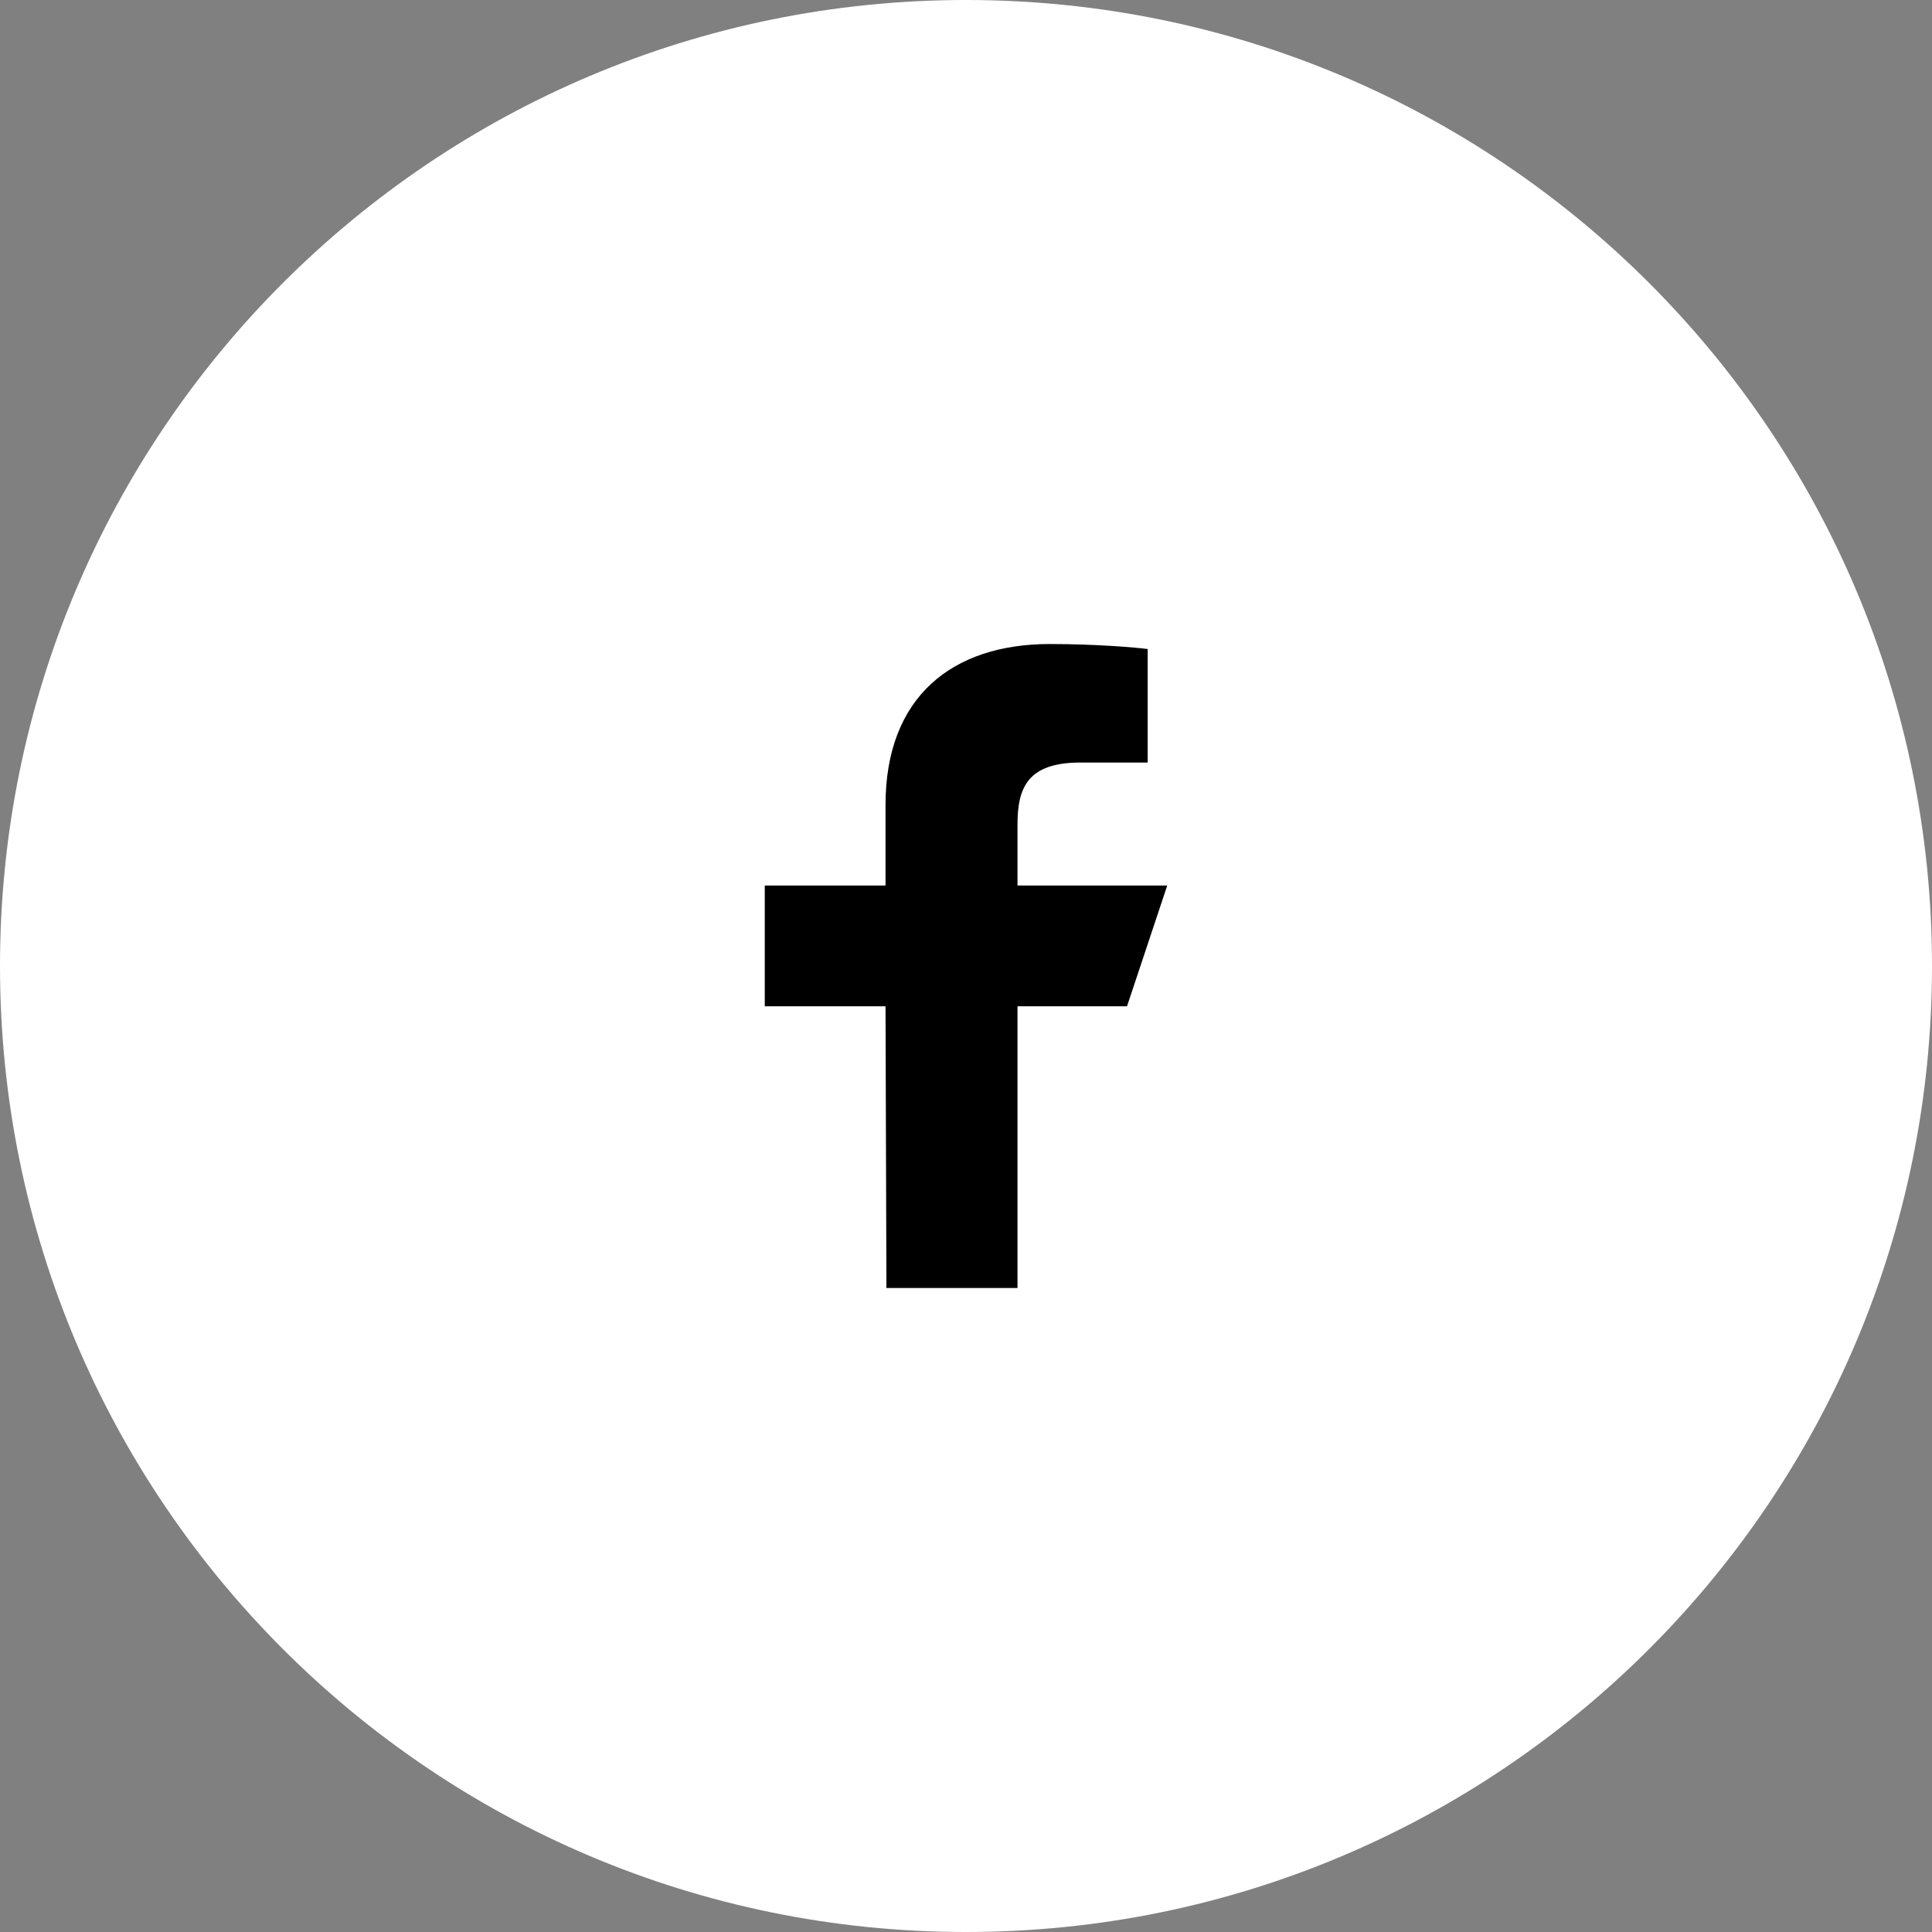 <svg width="32" height="32" viewBox="0 0 32 32" version="1.1" xmlns="http://www.w3.org/2000/svg"><rect x="0" y="0" width="32" height="32" fill="#808080" stroke="none"/><title>Button/Small - Icon Stretch</title><g id="---Niche-Templates" stroke="none" stroke-width="1" fill="none" fill-rule="evenodd"><g id="Home" transform="translate(-137 -7684)"><g id="Button/Small---Icon-Stretch" transform="translate(137 7684)"><g id="Container/Circular"><path d="M16 0c8.837 0 16 7.163 16 16s-7.163 16-16 16S0 24.837 0 16 7.163 0 16 0z" id="Color" fill="#FFF" fill-rule="nonzero"/><path d="M16 0c8.837 0 16 7.163 16 16s-7.163 16-16 16S0 24.837 0 16 7.163 0 16 0z" fill-rule="nonzero" id="State" stroke-width="1"/></g><g id="Icon/App/Facebook" transform="translate(8 8)" fill="#000" fill-rule="nonzero"><path d="M6.682 13.333l-.015-4.666h-2v-2h2V5.333c0-1.8 1.114-2.666 2.72-2.666.768 0 1.429.057 1.622.083v1.88H9.895c-.873 0-1.042.415-1.042 1.024v1.013h2.48l-.666 2H8.853v4.666H6.682z" id="Fill"/></g></g></g></g></svg>